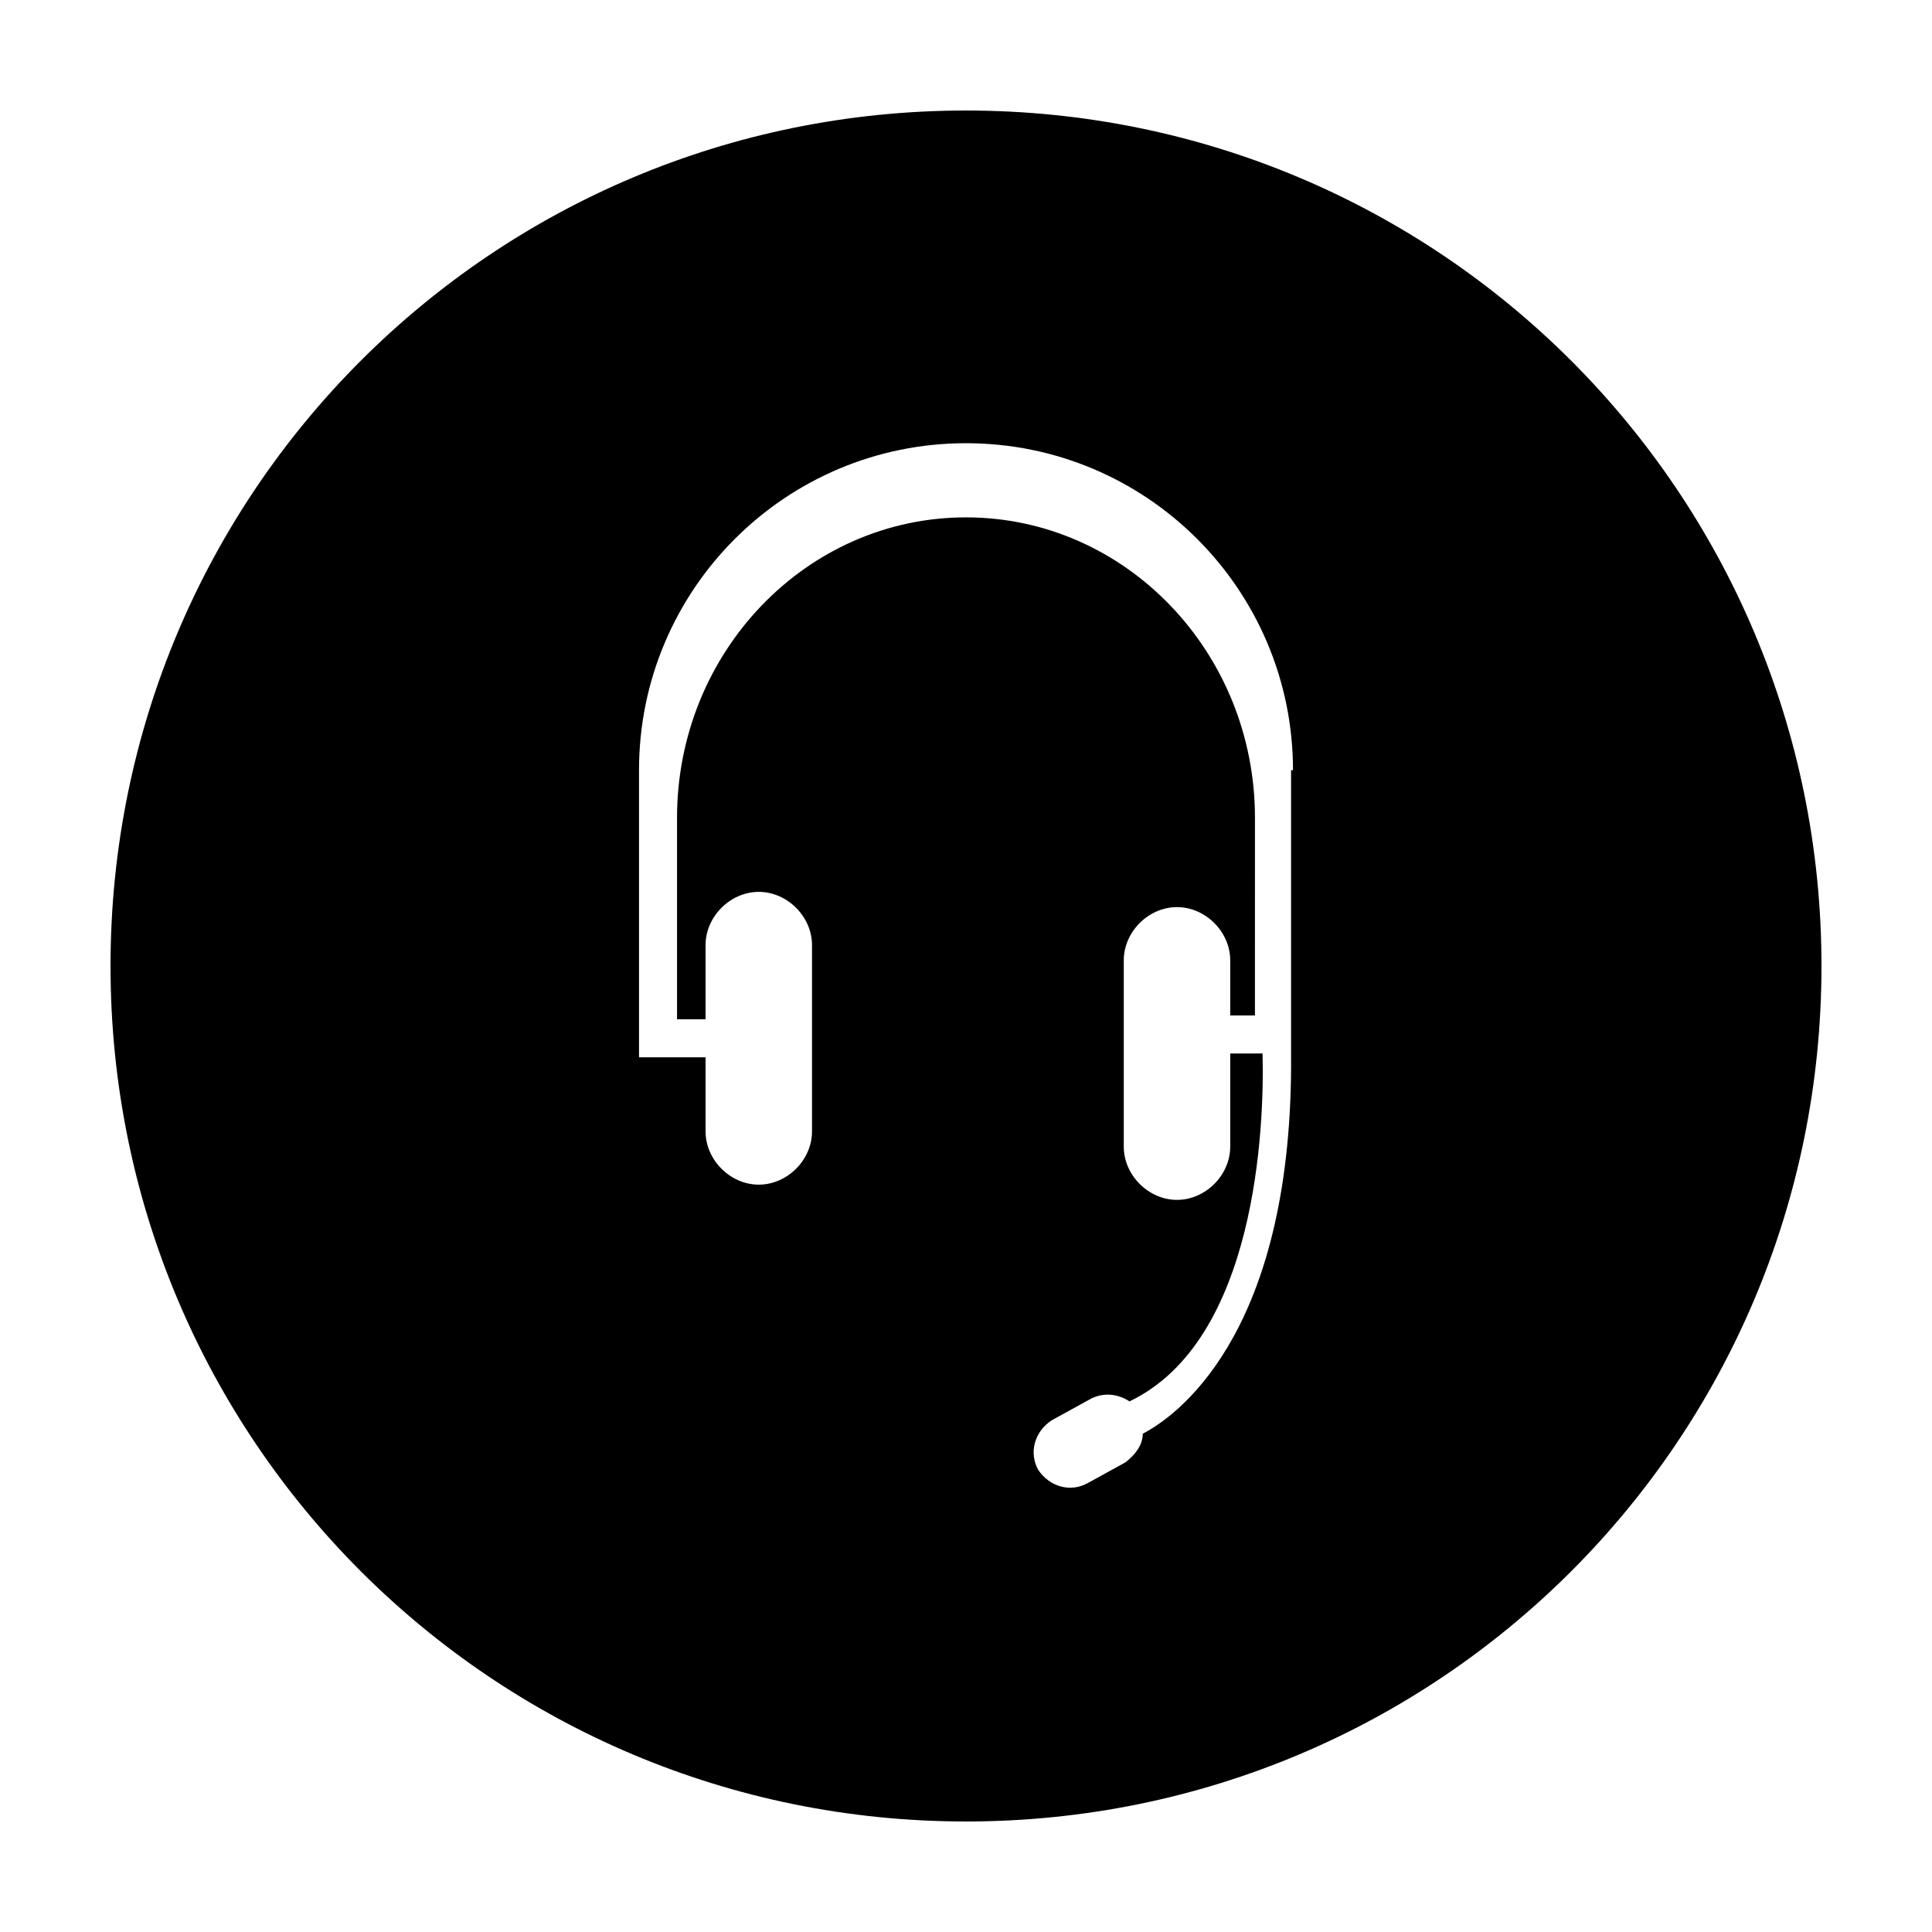 <?xml version="1.0" encoding="UTF-8"?>
<!-- Uploaded to: ICON Repo, www.svgrepo.com, Generator: ICON Repo Mixer Tools -->
<svg fill="#000000" width="800px" height="800px" version="1.1" viewBox="144 144 512 512" xmlns="http://www.w3.org/2000/svg">
 <path d="m400 173.29c-125.45 0-226.71 101.27-226.71 226.71s101.27 226.71 226.71 226.71 226.71-101.27 226.71-226.71c-0.004-125.45-101.27-226.71-226.71-226.71zm86.148 174.82v63.48 2.016 10.078c0.504 70.535-27.711 94.211-39.297 100.26 0 3.023-2.016 5.543-4.535 7.559l-10.078 5.543c-4.535 2.519-10.078 1.008-13.098-3.527-2.519-4.535-1.008-10.078 3.527-13.098l10.078-5.543c3.527-2.016 7.559-1.512 10.578 0.504 33.754-16.121 35.77-73.051 35.266-92.195h-8.566v24.688c0 7.559-6.551 14.105-14.105 14.105-7.559 0-14.105-6.551-14.105-14.105v-49.375c0-7.559 6.551-14.105 14.105-14.105 7.559 0 14.105 6.551 14.105 14.105v14.609h6.551l0.004-52.398c0-43.832-34.258-79.602-76.578-79.602s-76.578 35.77-76.578 79.602v53.402h7.559v-19.648c0-7.559 6.551-14.105 14.105-14.105 7.559 0 14.105 6.551 14.105 14.105v49.375c0 7.559-6.551 14.105-14.105 14.105-7.559 0-14.105-6.551-14.105-14.105v-19.648h-17.633v-10.078-2.016l-0.004-63.984c0-47.863 38.793-86.656 86.656-86.656s86.656 38.793 86.656 86.656z"/>
</svg>